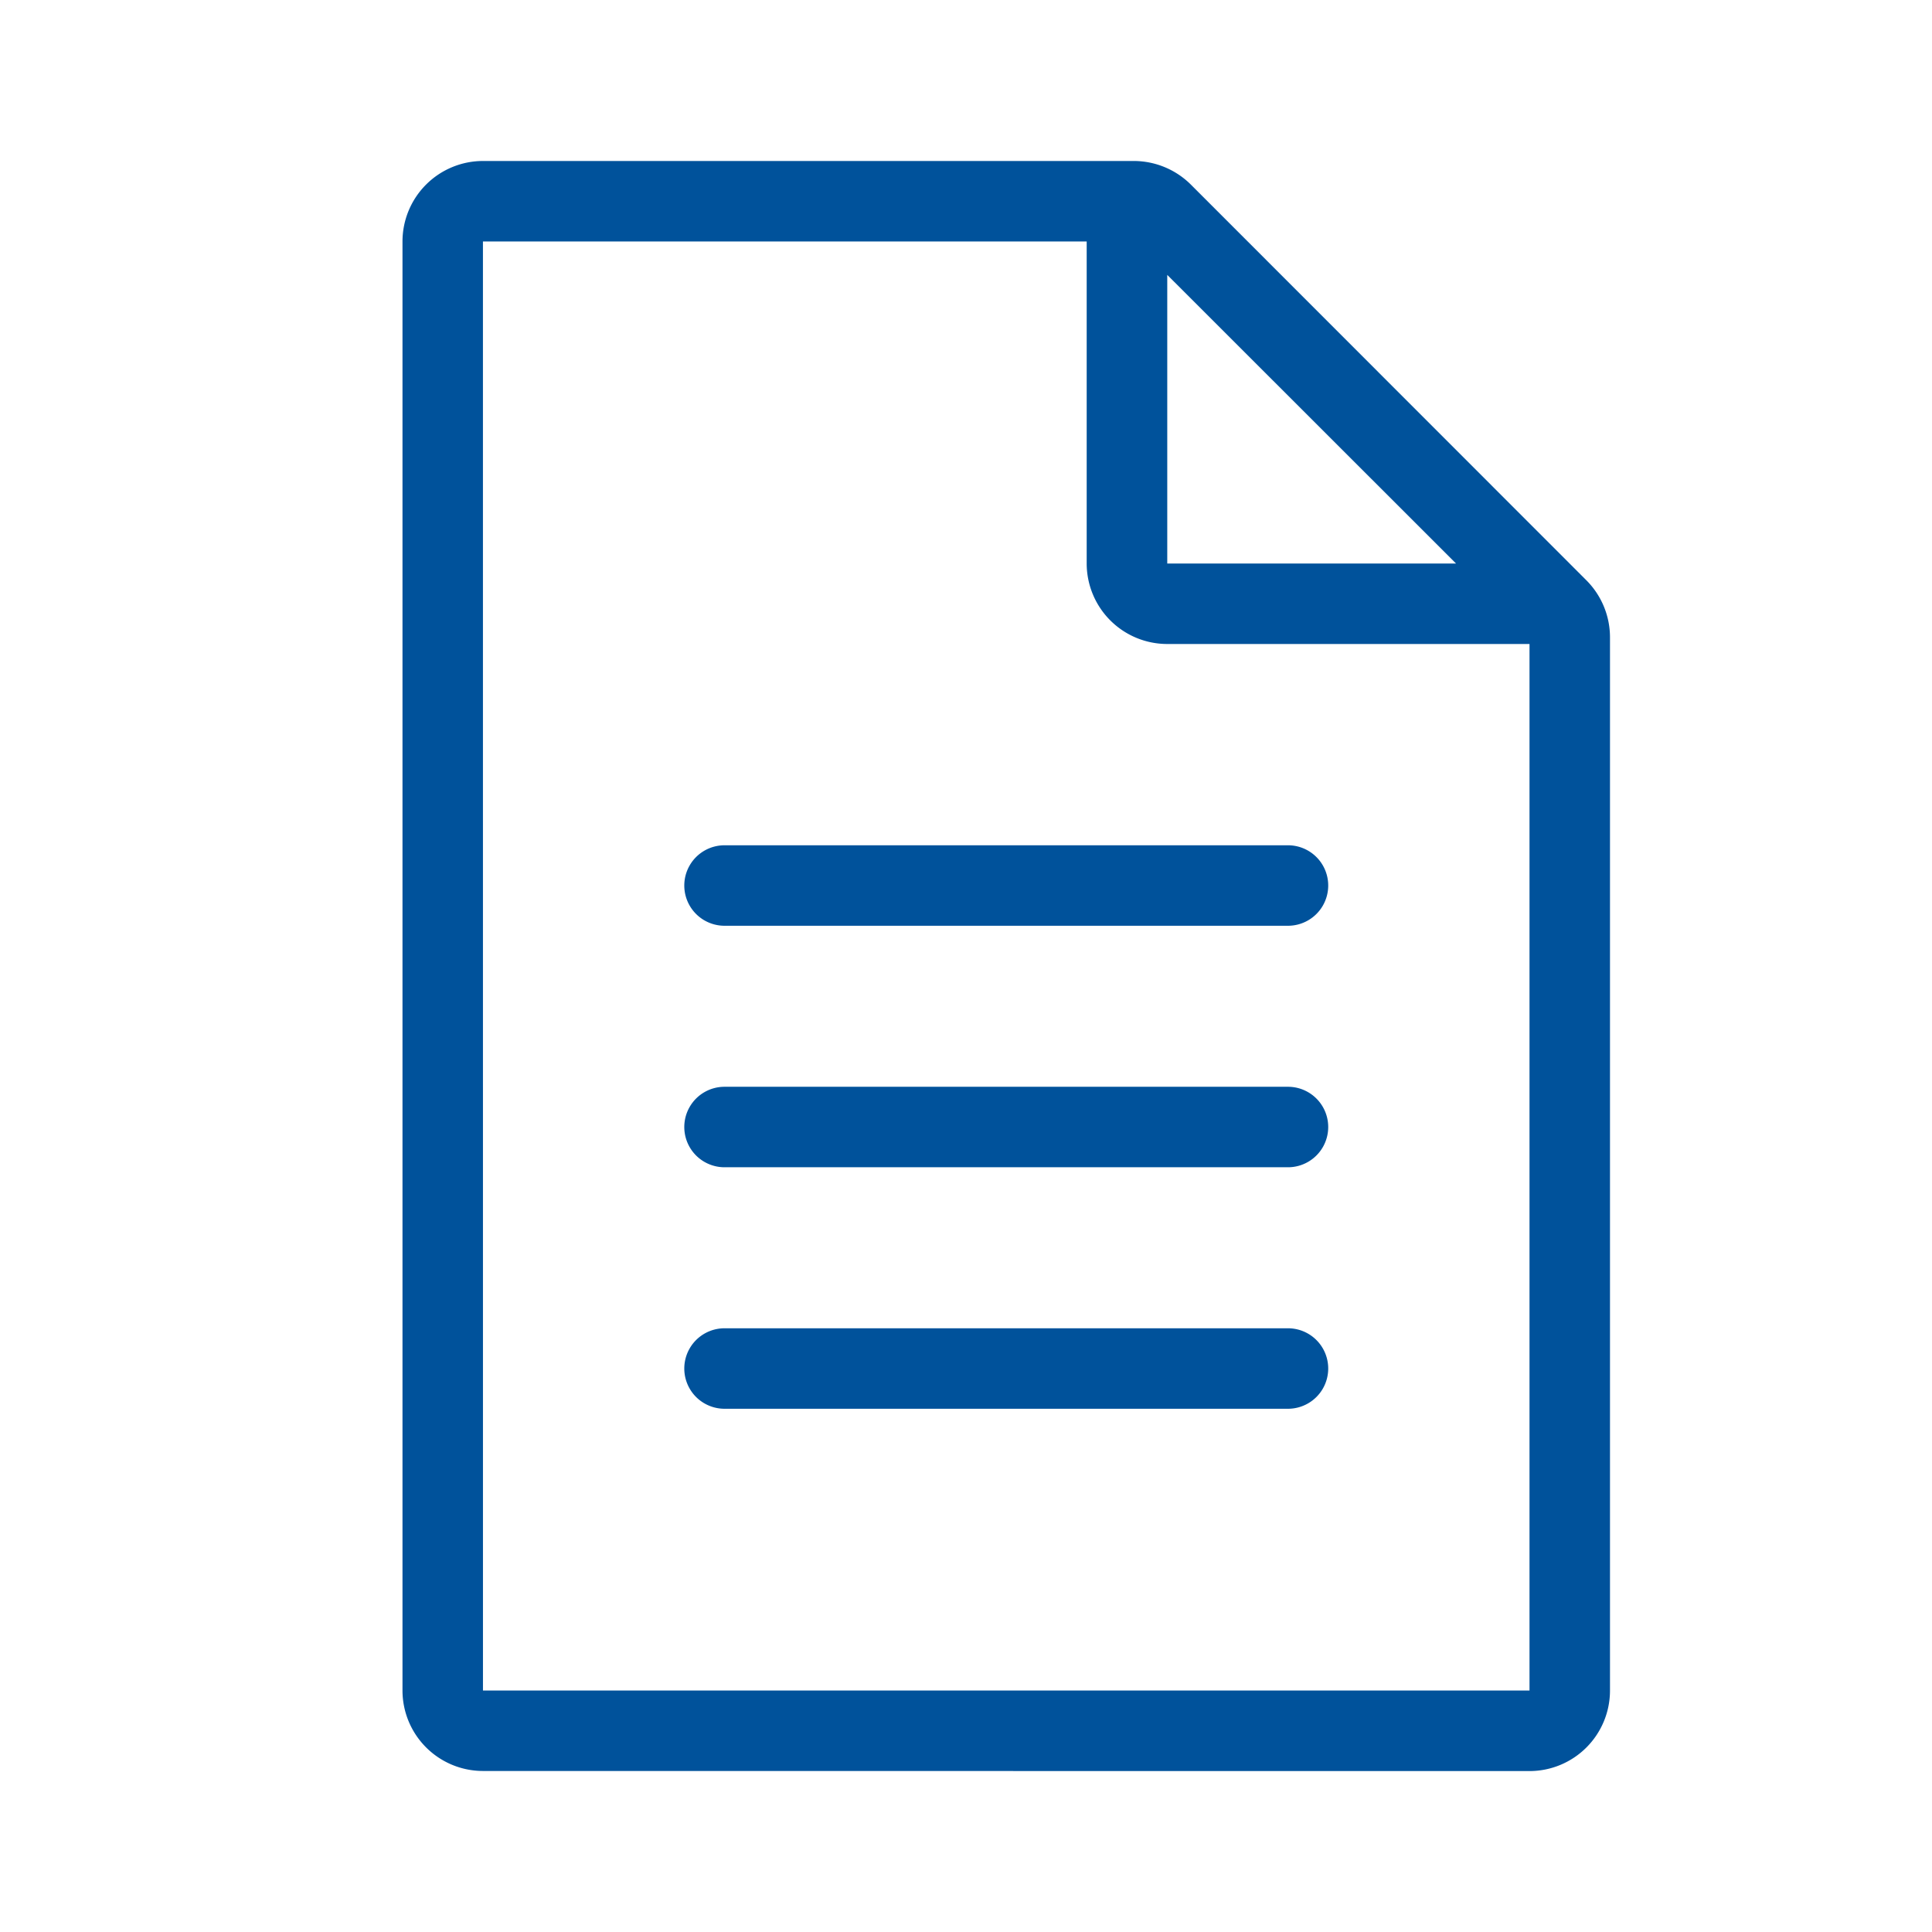 <svg id="tramite" xmlns="http://www.w3.org/2000/svg" width="64" height="64" viewBox="0 0 64 64">
  <g id="envolvente" fill="rgba(255,255,255,0)" stroke="rgba(112,112,112,0)" stroke-width="0.2" opacity="0">
    <rect width="64" height="64" stroke="none"/>
    <rect x="0.1" y="0.1" width="63.8" height="63.8" fill="none"/>
  </g>
  <path id="Icon" d="M2.666,53.333A2.668,2.668,0,0,1,0,50.666v-48A2.668,2.668,0,0,1,2.666,0H24.228a2.683,2.683,0,0,1,1.886.78l13.1,13.106A2.675,2.675,0,0,1,40,15.77v34.9a2.668,2.668,0,0,1-2.666,2.666Zm0-2.666H37.334V16h-12a2.669,2.669,0,0,1-2.669-2.666V2.666h-20ZM25.334,13.334H34.9L25.334,3.773Zm-14.666,28a1.333,1.333,0,1,1,0-2.666H29.333a1.333,1.333,0,1,1,0,2.666Zm0-8a1.333,1.333,0,1,1,0-2.666H29.333a1.333,1.333,0,1,1,0,2.666Zm0-8a1.333,1.333,0,1,1,0-2.666H29.333a1.333,1.333,0,1,1,0,2.666Z" transform="translate(13.333 5.333)" fill="#00529b"/>
</svg>
